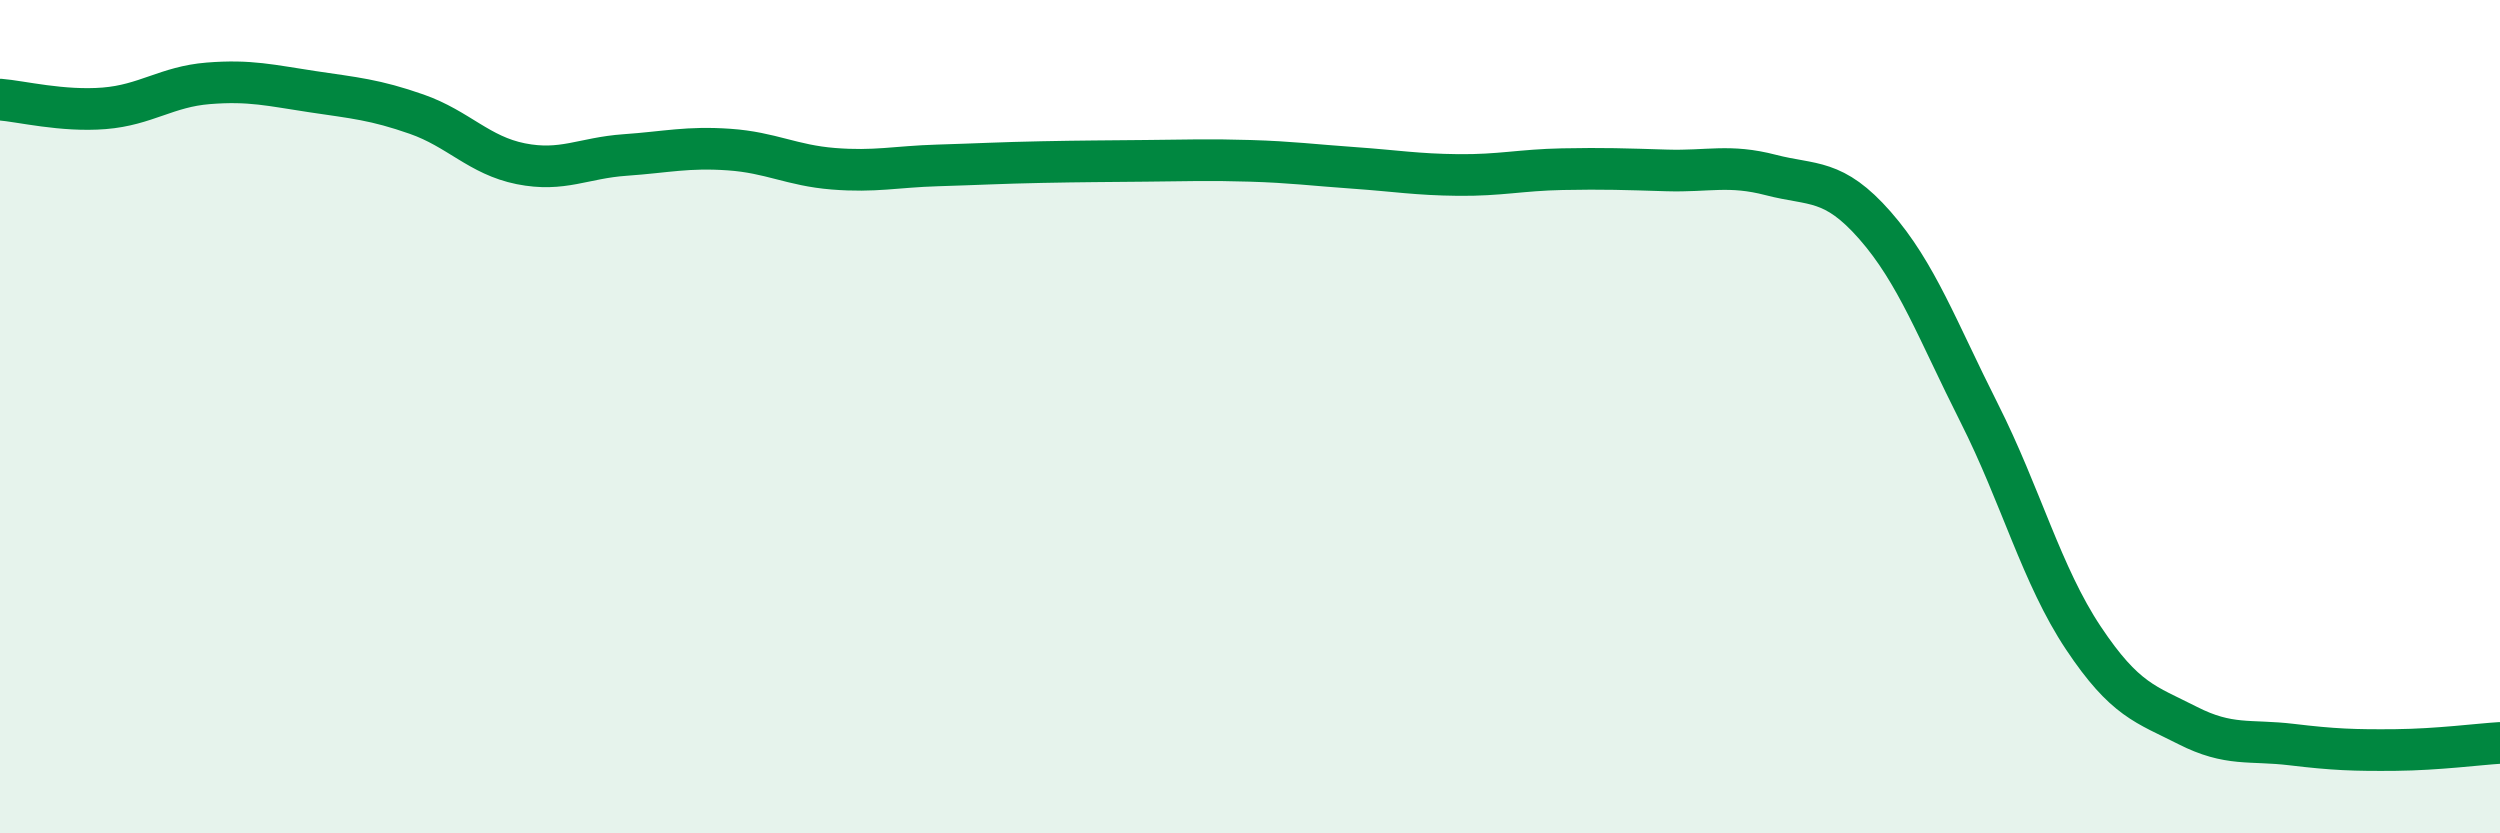 
    <svg width="60" height="20" viewBox="0 0 60 20" xmlns="http://www.w3.org/2000/svg">
      <path
        d="M 0,2.39 C 0.5,2.43 1.5,2.68 2.5,2.6 C 3.5,2.52 4,2.08 5,2 C 6,1.92 6.5,2.05 7.5,2.2 C 8.5,2.35 9,2.39 10,2.74 C 11,3.09 11.5,3.73 12.5,3.93 C 13.5,4.13 14,3.79 15,3.72 C 16,3.65 16.5,3.52 17.5,3.59 C 18.5,3.66 19,3.97 20,4.05 C 21,4.13 21.5,4 22.5,3.97 C 23.5,3.94 24,3.91 25,3.89 C 26,3.87 26.5,3.87 27.5,3.86 C 28.5,3.85 29,3.83 30,3.86 C 31,3.89 31.5,3.96 32.5,4.03 C 33.5,4.1 34,4.19 35,4.2 C 36,4.21 36.5,4.08 37.5,4.06 C 38.5,4.04 39,4.06 40,4.09 C 41,4.12 41.5,3.94 42.5,4.2 C 43.5,4.46 44,4.27 45,5.41 C 46,6.55 46.5,7.93 47.5,9.91 C 48.5,11.89 49,13.81 50,15.31 C 51,16.81 51.5,16.9 52.5,17.41 C 53.5,17.92 54,17.75 55,17.87 C 56,17.99 56.5,18.01 57.5,18 C 58.5,17.99 59.5,17.86 60,17.83L60 20L0 20Z"
        fill="#008740"
        opacity="0.1"
        stroke-linecap="round"
        stroke-linejoin="round"
      />
      <path
        d="M 0,2.39 C 0.5,2.43 1.5,2.68 2.5,2.6 C 3.5,2.52 4,2.08 5,2 C 6,1.92 6.5,2.05 7.5,2.2 C 8.5,2.35 9,2.39 10,2.74 C 11,3.09 11.5,3.73 12.5,3.93 C 13.5,4.13 14,3.79 15,3.72 C 16,3.65 16.5,3.52 17.5,3.59 C 18.5,3.66 19,3.97 20,4.05 C 21,4.13 21.5,4 22.5,3.97 C 23.5,3.94 24,3.91 25,3.89 C 26,3.87 26.5,3.87 27.5,3.86 C 28.5,3.85 29,3.83 30,3.86 C 31,3.89 31.5,3.96 32.5,4.03 C 33.5,4.1 34,4.19 35,4.2 C 36,4.21 36.5,4.08 37.5,4.06 C 38.5,4.04 39,4.06 40,4.09 C 41,4.12 41.5,3.94 42.5,4.2 C 43.5,4.46 44,4.27 45,5.41 C 46,6.55 46.5,7.93 47.5,9.91 C 48.5,11.89 49,13.81 50,15.31 C 51,16.81 51.5,16.9 52.5,17.41 C 53.5,17.92 54,17.75 55,17.87 C 56,17.99 56.5,18.01 57.5,18 C 58.5,17.99 59.5,17.86 60,17.83"
        stroke="#008740"
        stroke-width="1"
        fill="none"
        stroke-linecap="round"
        stroke-linejoin="round"
      />
    </svg>
  